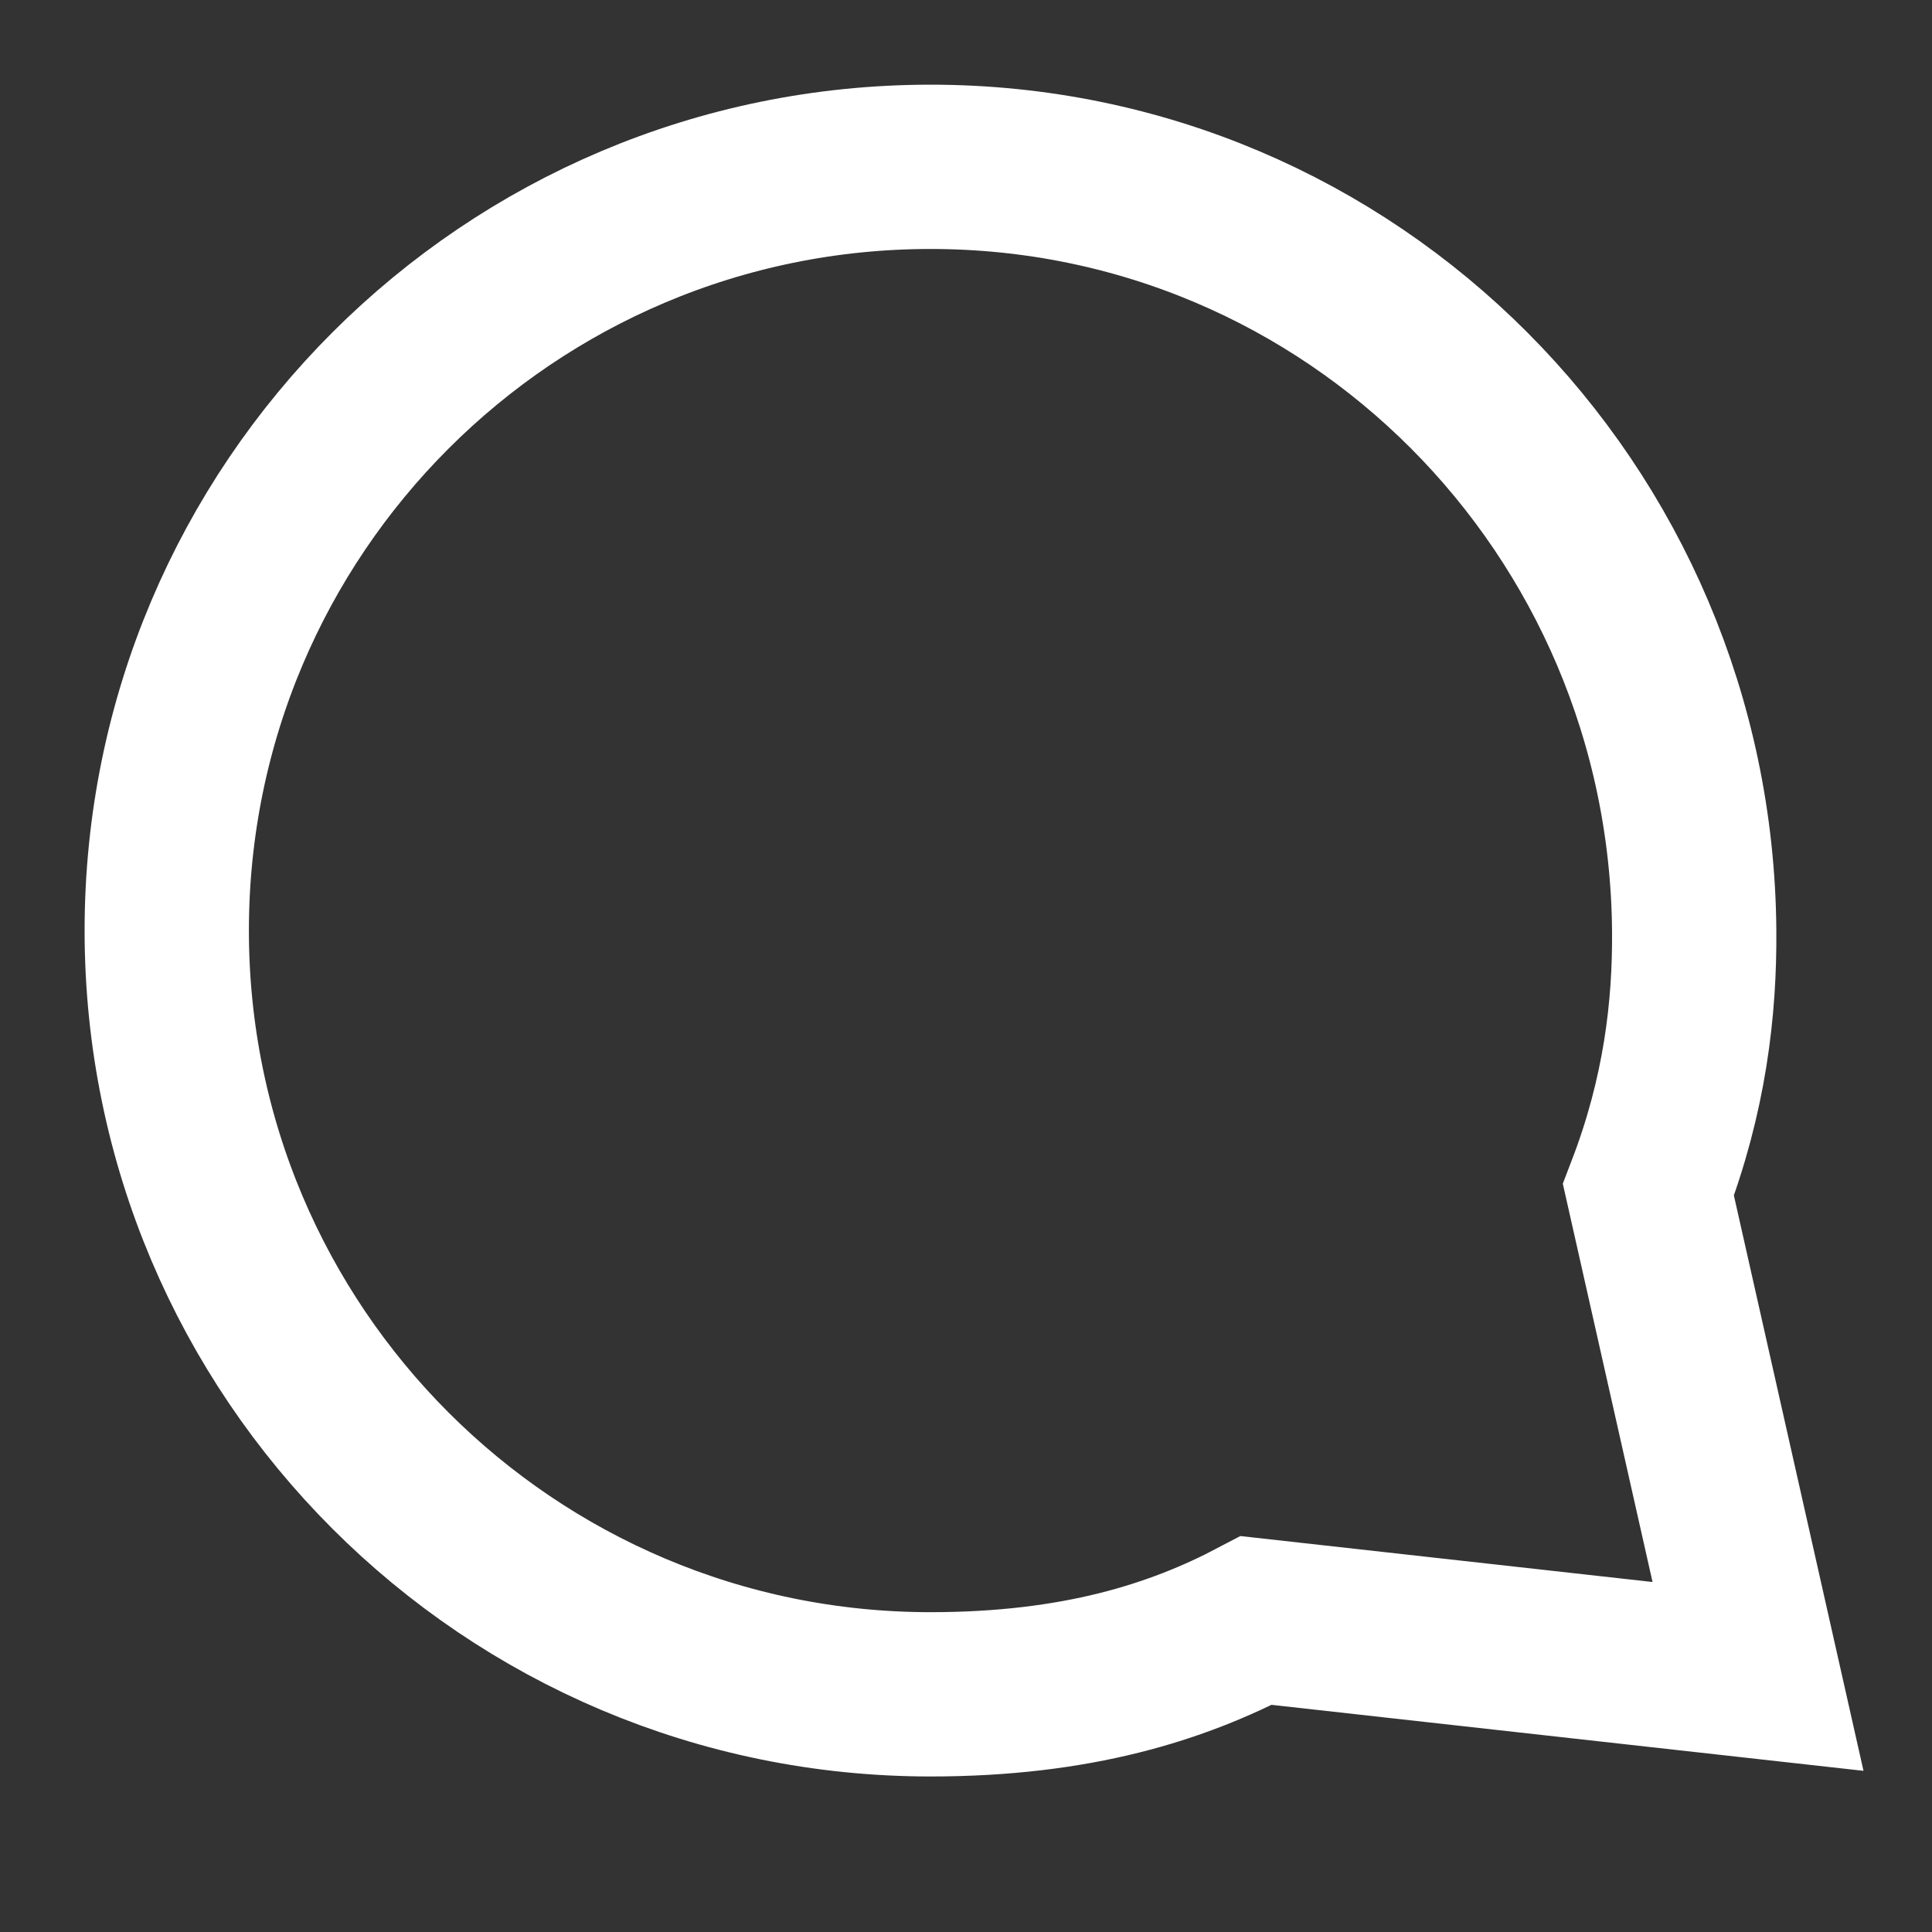 <?xml version="1.0" encoding="utf-8"?>
<!-- Generator: Adobe Illustrator 16.0.0, SVG Export Plug-In . SVG Version: 6.00 Build 0)  -->
<!DOCTYPE svg PUBLIC "-//W3C//DTD SVG 1.1//EN" "http://www.w3.org/Graphics/SVG/1.1/DTD/svg11.dtd">
<svg version="1.1" id="Layer_1" xmlns="http://www.w3.org/2000/svg" xmlns:xlink="http://www.w3.org/1999/xlink" x="0px" y="0px"
	 width="100px" height="100px" viewBox="0 0 100 100" enable-background="new 0 0 100 100" xml:space="preserve">
<rect x="0" y="0" width="100" height="100" fill="#333333" stroke="none"/>
<path fill="none" stroke="#FFFFFF" stroke-width="8.504" stroke-miterlimit="10" d="M90.995,86.771l-5.673-25.183
	c1.892-4.929,2.401-9.421,2.369-13.423c-0.176-21.833-17.698-39.53-39.525-39.53c-21.834,0-39.535,17.696-39.535,39.53
	c0,21.834,17.701,39.533,39.535,39.533c7.583,0,12.786-1.676,16.861-3.822L90.995,86.771z"/>
</svg>
